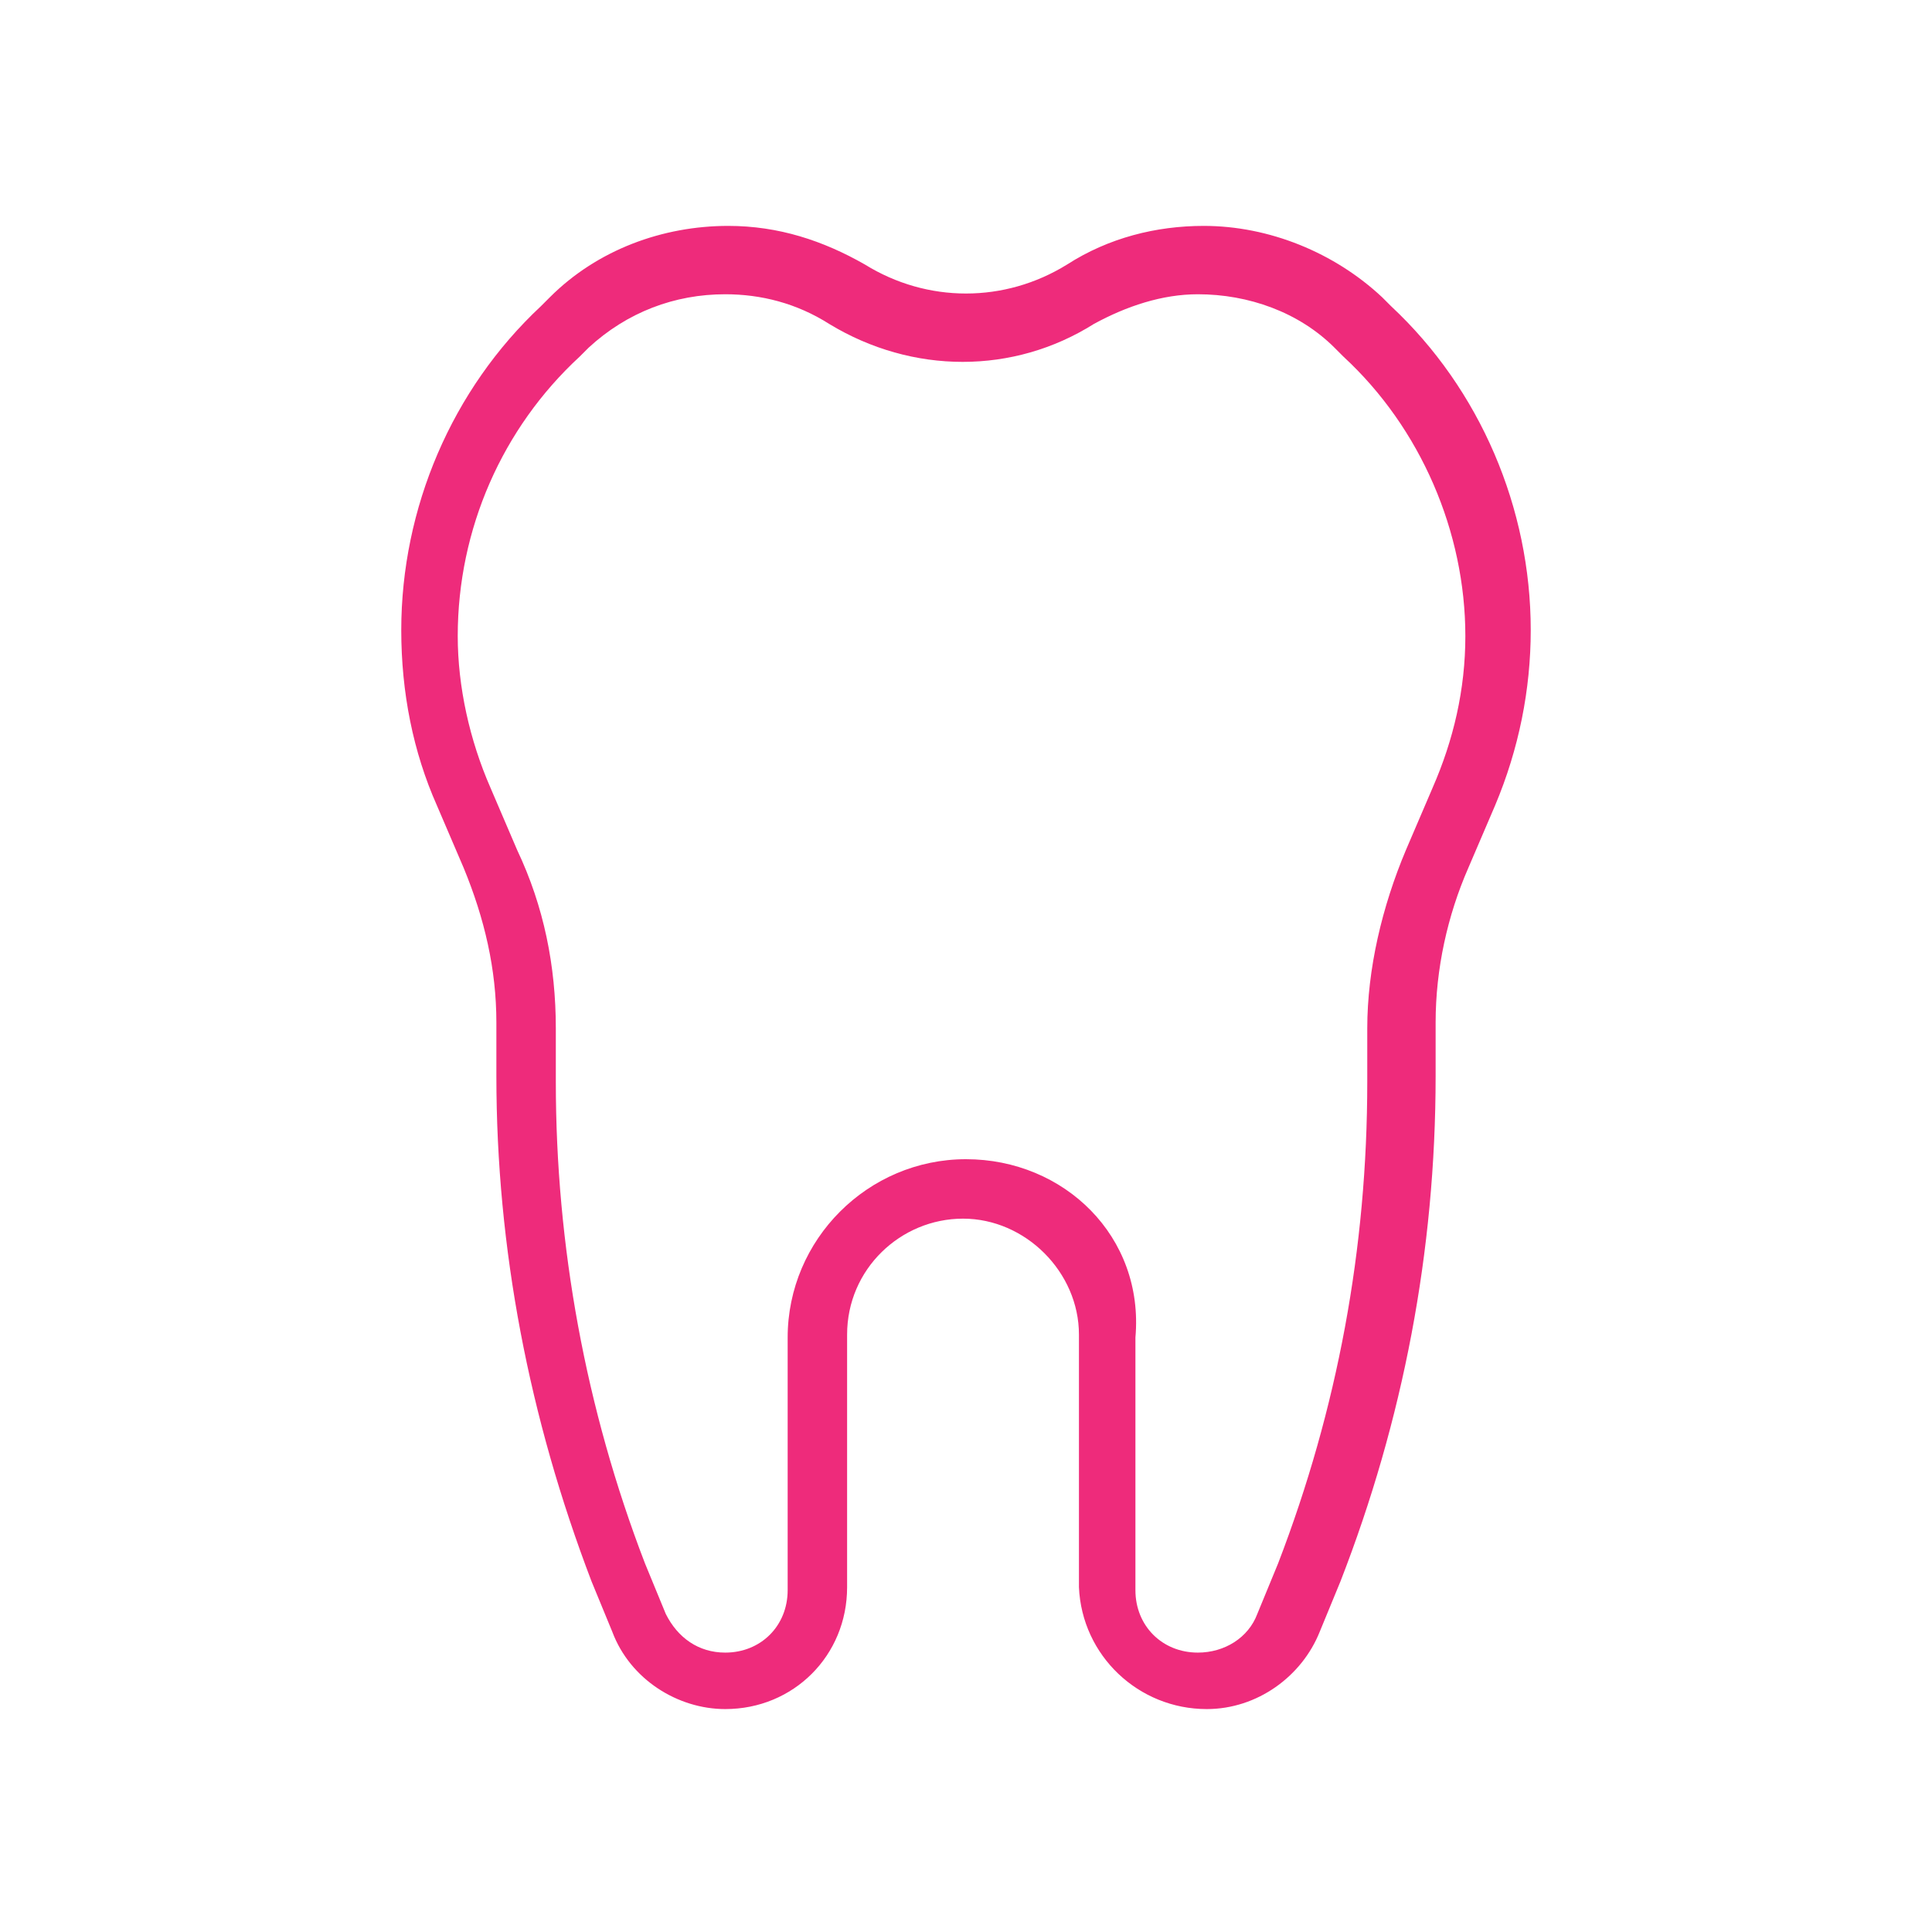 <?xml version="1.0" encoding="utf-8"?>
<!-- Generator: Adobe Illustrator 24.2.1, SVG Export Plug-In . SVG Version: 6.00 Build 0)  -->
<svg version="1.1" id="Capa_1" xmlns="http://www.w3.org/2000/svg" xmlns:xlink="http://www.w3.org/1999/xlink" x="0px" y="0px"
	 viewBox="0 0 65 65" style="enable-background:new 0 0 65 65;" xml:space="preserve">
<style type="text/css">
	.st0{fill:#34444D;}
	.st1{fill:#B3B9BC;}
	.st2{fill:#FFFFFF;}
	.st3{fill:none;stroke:#FFFFFF;stroke-linejoin:round;stroke-miterlimit:10;}
	.st4{fill:none;stroke:#D9DCDE;stroke-miterlimit:10;}
	.st5{fill:none;stroke:#011520;stroke-width:2;stroke-linejoin:round;stroke-miterlimit:10;}
	.st6{fill:none;stroke:#011520;stroke-width:2;stroke-linecap:round;stroke-linejoin:round;stroke-miterlimit:10;}
	.st7{fill:none;stroke:#011520;stroke-width:2;stroke-miterlimit:10;}
	.st8{fill:none;stroke:#011520;stroke-width:2;stroke-linecap:round;stroke-miterlimit:10;}
	.st9{fill:none;stroke:#011520;stroke-width:2;stroke-linejoin:round;}
	.st10{fill:none;stroke:#011520;stroke-width:2;stroke-linecap:round;stroke-linejoin:round;}
	.st11{fill:none;stroke:#011520;stroke-width:2;}
	.st12{fill:#3D3D3D;}
	.st13{fill:none;stroke:#343434;stroke-width:1.8;stroke-linecap:round;stroke-linejoin:round;stroke-miterlimit:10;}
	.st14{fill:none;stroke:#2A2A2A;stroke-width:2;stroke-linecap:round;stroke-linejoin:round;stroke-miterlimit:10;}
	.st15{clip-path:url(#SVGID_2_);}
	
		.st16{clip-path:url(#SVGID_4_);fill:none;stroke:#2A2A2A;stroke-width:2;stroke-linecap:round;stroke-linejoin:round;stroke-miterlimit:10;}
	
		.st17{clip-path:url(#SVGID_6_);fill:none;stroke:#2A2A2A;stroke-width:2;stroke-linecap:round;stroke-linejoin:round;stroke-miterlimit:10;}
	.st18{clip-path:url(#SVGID_6_);}
	
		.st19{clip-path:url(#SVGID_8_);fill:none;stroke:#2A2A2A;stroke-width:2;stroke-linecap:round;stroke-linejoin:round;stroke-miterlimit:10;}
	.st20{clip-path:url(#SVGID_10_);}
	.st21{fill:none;stroke:#404046;stroke-width:2;stroke-linecap:round;stroke-miterlimit:10;}
	.st22{fill:none;stroke:#404046;stroke-width:2;stroke-linejoin:round;stroke-miterlimit:10;}
	.st23{fill:none;stroke:#404046;stroke-width:2;stroke-linecap:round;stroke-linejoin:round;stroke-miterlimit:10;}
	.st24{fill:none;stroke:#404046;stroke-width:2;stroke-miterlimit:10;}
	.st25{fill:#404046;}
	
		.st26{clip-path:url(#SVGID_12_);fill:none;stroke:#2A2A2A;stroke-width:2;stroke-linecap:round;stroke-linejoin:round;stroke-miterlimit:10;}
	
		.st27{clip-path:url(#SVGID_14_);fill:none;stroke:#2A2A2A;stroke-width:2;stroke-linecap:round;stroke-linejoin:round;stroke-miterlimit:10;}
	.st28{clip-path:url(#SVGID_14_);}
	.st29{clip-path:url(#SVGID_16_);}
	.st30{fill:none;}
	.st31{clip-path:url(#SVGID_18_);}
	
		.st32{fill-rule:evenodd;clip-rule:evenodd;fill:none;stroke:#343434;stroke-width:1.8;stroke-linecap:round;stroke-linejoin:round;stroke-miterlimit:10;}
	.st33{fill:none;stroke:#394552;stroke-width:2.5;stroke-linecap:round;stroke-linejoin:round;stroke-miterlimit:10;}
	.st34{fill:none;stroke:#394552;stroke-width:2.5;stroke-linecap:round;stroke-miterlimit:10;}
	.st35{fill:none;stroke:#394552;stroke-width:2.5;stroke-miterlimit:10;}
	.st36{fill:none;stroke:#394552;stroke-width:2.5;stroke-linecap:round;stroke-linejoin:bevel;stroke-miterlimit:10;}
	.st37{fill:none;stroke:#394552;stroke-width:2.5;stroke-linejoin:round;stroke-miterlimit:10;}
	.st38{fill:#394552;stroke:#394552;stroke-width:2.5;stroke-miterlimit:10;}
	.st39{fill:none;stroke:#394552;stroke-width:2.5;stroke-linecap:round;}
	.st40{fill:none;stroke:#37464C;stroke-width:2;stroke-linecap:round;stroke-linejoin:round;}
	.st41{fill:none;stroke:#37464C;stroke-width:2;stroke-linejoin:round;}
	.st42{fill:#EE2B7B;}
	.st43{fill:none;stroke:#EE2B7B;stroke-width:1.3;stroke-linecap:round;stroke-linejoin:round;stroke-miterlimit:10;}
	.st44{fill:none;stroke:#4D4D4D;stroke-width:2;stroke-linecap:round;stroke-linejoin:round;stroke-miterlimit:10;}
	.st45{fill:none;stroke:#4D4D4D;stroke-width:2;stroke-linejoin:round;stroke-miterlimit:10;}
	.st46{fill:none;stroke:#4D4D4D;stroke-width:2;stroke-miterlimit:10;}
	.st47{fill:none;stroke:#4D4D4D;stroke-width:2;stroke-linecap:round;stroke-miterlimit:10;}
	.st48{fill:#4D4D4D;}
	.st49{fill:#FFFFFF;stroke:#EE2B7B;stroke-width:1.3;stroke-linecap:round;stroke-linejoin:round;stroke-miterlimit:10;}
	.st50{stroke:#EE2B7B;stroke-linecap:round;stroke-linejoin:round;stroke-miterlimit:10;}
	.st51{fill:none;stroke:#EE2B7B;stroke-width:0.75;stroke-linecap:round;stroke-linejoin:round;stroke-miterlimit:10;}
</style>
<g>
	<path class="st42" d="M40.6,57.5c1.7,0,3.2-1.1,3.8-2.6l0.7-1.7c2.1-5.4,3.2-11.1,3.2-17v-1.8c0-1.8,0.4-3.6,1.1-5.2l0.9-2.1
		c0.8-1.9,1.2-3.9,1.2-5.9c0-4.1-1.7-8.1-4.7-10.9l-0.3-0.3c-1.6-1.5-3.8-2.4-6-2.4c-1.6,0-3.2,0.4-4.6,1.3c-2.1,1.3-4.7,1.3-6.8,0
		c-1.4-0.8-2.9-1.3-4.6-1.3c-2.2,0-4.4,0.8-6,2.4l-0.3,0.3c-3,2.8-4.7,6.8-4.7,10.9c0,2.1,0.4,4.1,1.2,5.9l0.9,2.1
		c0.7,1.7,1.1,3.4,1.1,5.2v1.8c0,5.8,1.1,11.5,3.2,17l0.7,1.7c0.6,1.6,2.2,2.6,3.8,2.6c2.3,0,4.1-1.8,4.1-4.1v-8.5
		c0-2.2,1.8-3.9,3.9-3.9s3.9,1.8,3.9,3.9v8.5C36.4,55.7,38.3,57.5,40.6,57.5z M32.5,39c-3.3,0-6,2.7-6,6v8.5c0,1.2-0.9,2.1-2.1,2.1
		c-0.9,0-1.6-0.5-2-1.3l-0.7-1.7c-2-5.2-3-10.7-3-16.2v-1.8c0-2.1-0.4-4.1-1.3-6l-0.9-2.1c-0.7-1.6-1.1-3.4-1.1-5.1
		c0-3.6,1.5-7,4.1-9.4l0.3-0.3c1.3-1.2,2.9-1.8,4.6-1.8c1.2,0,2.4,0.3,3.5,1c2.8,1.7,6.2,1.7,8.9,0c1.1-0.6,2.3-1,3.5-1
		c1.7,0,3.4,0.6,4.6,1.8l0.3,0.3c2.6,2.4,4.1,5.9,4.1,9.4c0,1.8-0.4,3.5-1.1,5.1l-0.9,2.1c-0.8,1.9-1.3,4-1.3,6v1.8
		c0,5.6-1,11-3,16.2l-0.7,1.7c-0.3,0.8-1.1,1.3-2,1.3c-1.2,0-2.1-0.9-2.1-2.1v-8.5C38.5,41.6,35.8,39,32.5,39z"/>
</g>
</svg>
